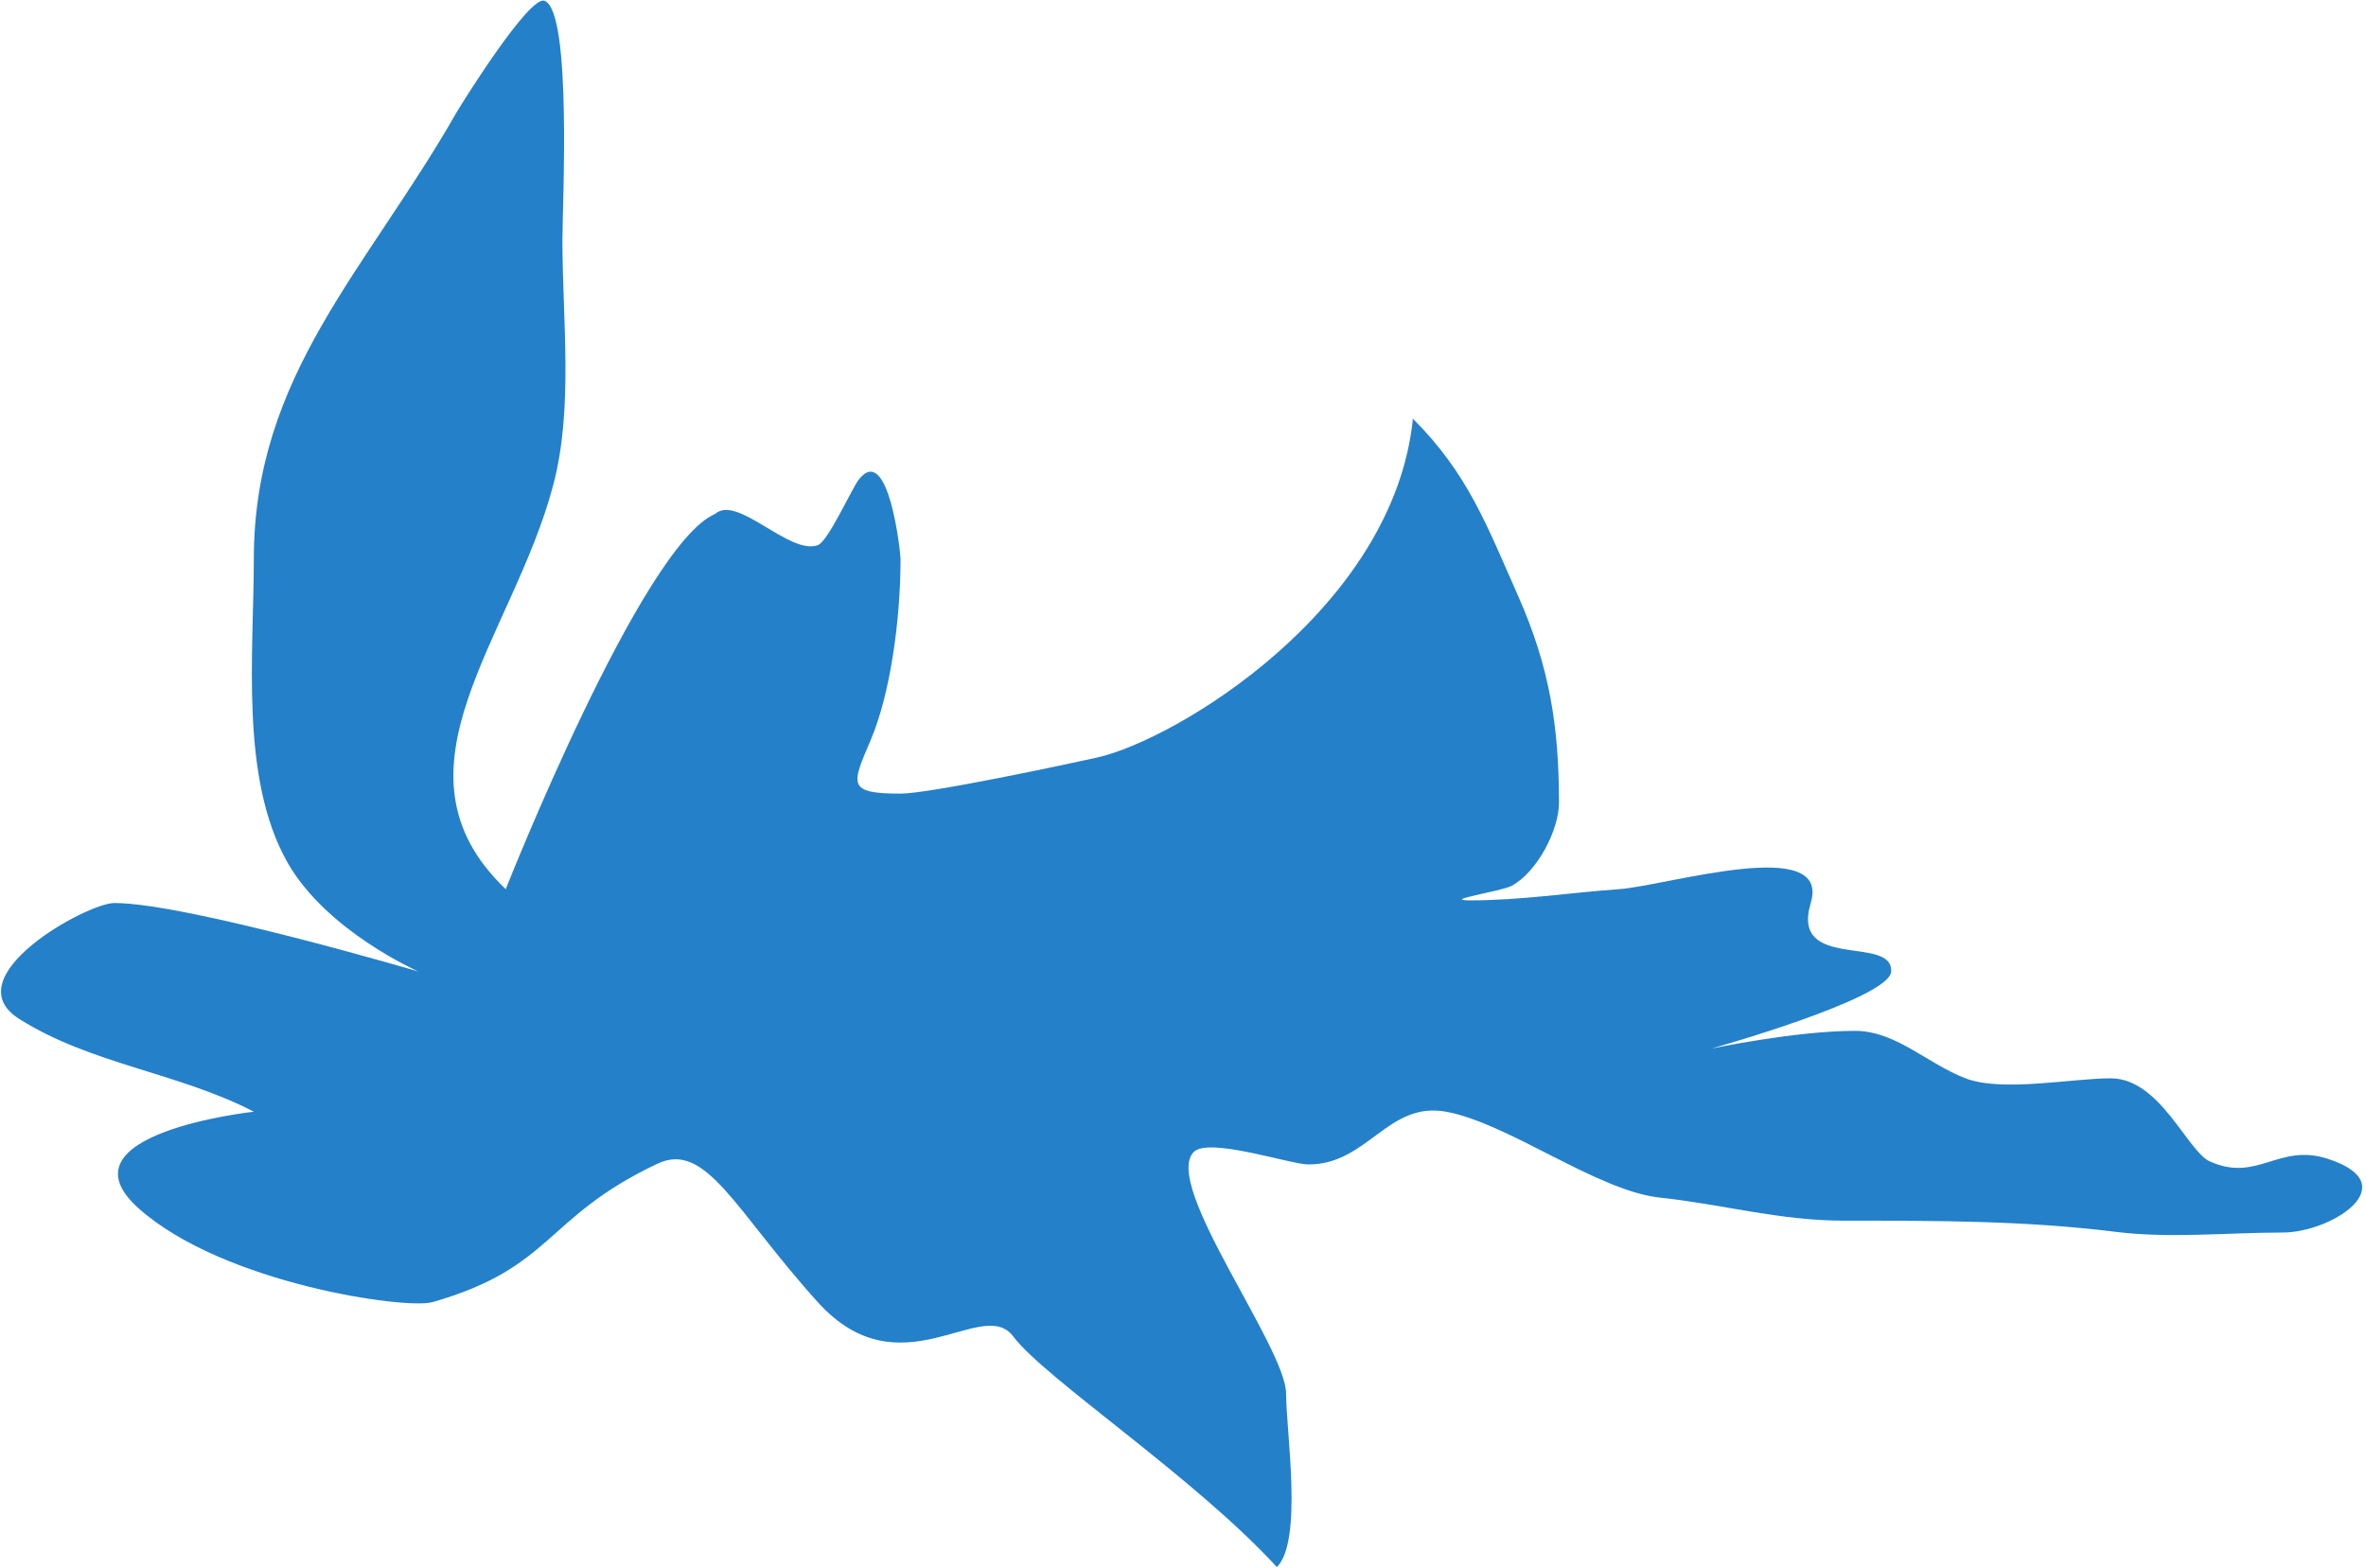 <?xml version="1.0" encoding="UTF-8"?> <svg xmlns="http://www.w3.org/2000/svg" width="587" height="389" viewBox="0 0 587 389" fill="none"> <path d="M62.973 138.722C62.973 162.064 59.471 192.93 71.251 213.872C80.898 231.024 103.833 241.069 103.833 241.069C103.833 241.069 46.21 224.063 28.386 224.063C21.553 224.063 -11.709 242.452 4.794 252.843C22.713 264.125 44.175 266.112 62.973 275.843C62.973 275.843 13.48 281.23 34.451 299.88C55.422 318.53 100.742 324.961 107.255 323.1C137.349 314.502 134.91 302.106 163.082 288.761C175.206 283.018 182.36 300.371 202.891 323.1C223.421 345.829 243.683 321.335 251.383 331.603C259.234 342.071 296.188 366.396 316.792 388.835C323.323 382.304 319.081 355.139 319.081 345.829C319.081 334.268 288.201 293.805 296.188 285.817C299.905 282.101 320.162 288.929 324.649 288.929C339.324 288.929 344.305 273.214 358.765 275.843C374.143 278.639 396.364 295.532 411.797 297.157C427.068 298.764 441.473 302.88 457.42 302.88H458.276C480.782 302.88 502.708 302.879 524.954 305.66C538.364 307.336 552.813 305.823 566.324 305.823C578.446 305.823 597.186 293.855 577.444 287.509C565.273 283.597 559.99 293.511 548.226 288.163C542.621 285.616 535.927 267.56 523.645 267.56C514.027 267.56 496.71 271.05 487.636 267.56C478.057 263.876 470.372 255.786 460.199 255.786C445.36 255.786 424.522 260.201 424.522 260.201C424.522 260.201 468.819 247.795 469.193 241.069C469.703 231.897 444.123 241.069 449.243 224.063C454.364 207.057 413.52 219.782 401.659 220.629C389.152 221.523 377.324 223.409 364.703 223.409C357.351 223.409 372.424 221.178 375.005 219.812C381.3 216.479 386.779 205.999 386.779 199.208C386.779 180.278 384.46 165.512 376.64 147.863C368.813 130.196 364.172 117.524 350.544 103.896C345.711 151.199 291.623 183.649 272.165 187.972C265.052 189.553 230.601 196.919 223.421 196.919C209.938 196.919 211.352 194.629 216.063 183.51C220.774 172.391 223.421 154.274 223.421 138.722C223.421 137.027 220.454 109.752 213.12 118.919C211.368 121.109 205.475 134.349 202.891 135.271C195.792 137.807 182.948 122.608 177.427 127.515C159.2 135.271 125.473 220.629 125.473 220.629C94.59 191.121 127.188 158.389 137.246 120.391C142.305 101.281 139.535 79.332 139.535 59.561C139.535 50.785 141.933 2.928 135.12 0.203C131.31 -1.321 114.166 26.327 113.208 28.002C90.883 67.071 62.973 93.188 62.973 138.722Z" fill="#2480C9"></path> </svg> 